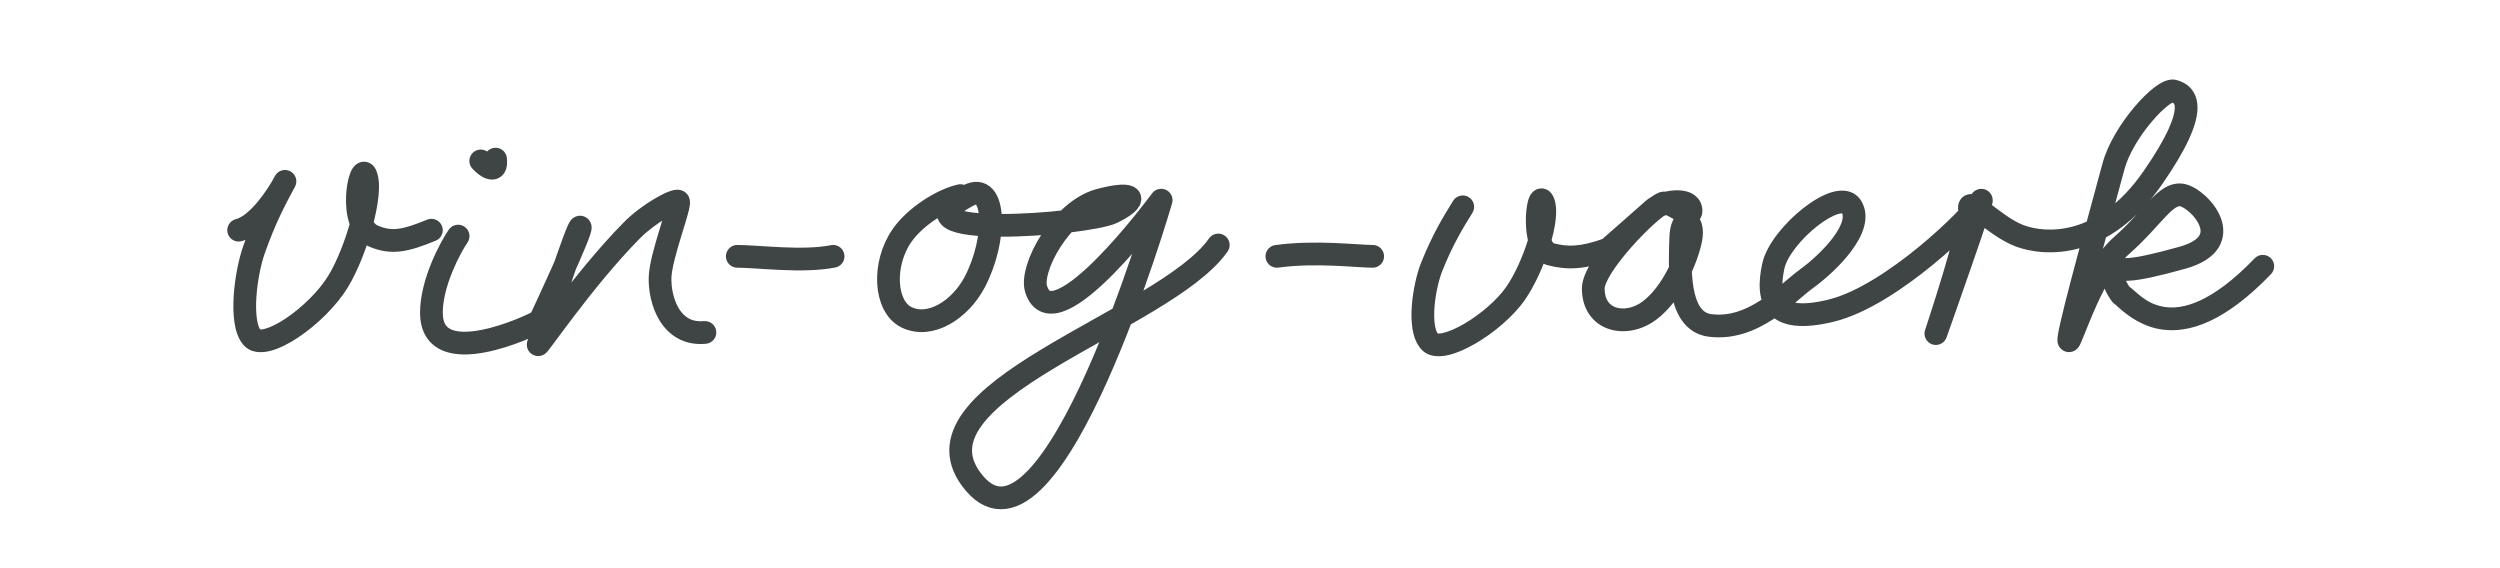 <svg width="660" height="150" viewBox="0 0 660 150" fill="none" xmlns="http://www.w3.org/2000/svg">
<path d="M388.725 56.173C389.595 54.763 389.156 52.915 387.745 52.045C386.335 51.176 384.487 51.615 383.617 53.026L388.725 56.173ZM378.029 70.289L380.812 71.411L380.812 71.411L378.029 70.289ZM377.504 90.257L375.351 92.347L375.351 92.347L377.504 90.257ZM400.146 77.4L402.612 79.109L400.146 77.4ZM407.332 53.117L410.015 51.774L407.332 53.117ZM409.344 67.114L408.593 70.018L408.593 70.018L409.344 67.114ZM424.533 65.766L425.546 68.589L426.08 68.398L426.507 68.025L424.533 65.766ZM436.415 55.312L434.404 53.085L436.415 55.312ZM438.967 53.671L440.17 56.42L438.967 53.671ZM451.403 85.906L451.791 82.931L451.403 85.906ZM476.923 73.587L478.687 76.013L476.923 73.587ZM511.066 88.072L508.22 87.123C507.7 88.684 508.535 90.374 510.091 90.909C511.648 91.444 513.345 90.625 513.894 89.073L511.066 88.072ZM559.981 77.783L557.674 79.701L557.933 80.012L558.265 80.244L559.981 77.783ZM599.544 72.369C600.693 71.175 600.657 69.276 599.463 68.127C598.269 66.979 596.37 67.015 595.221 68.209L599.544 72.369ZM386.171 54.599L383.617 53.026C381.062 57.172 378.285 61.635 375.247 69.167L378.029 70.289L380.812 71.411C383.652 64.368 386.209 60.256 388.725 56.173L386.171 54.599ZM378.029 70.289L375.247 69.167C374.037 72.169 373.012 76.613 372.714 80.78C372.564 82.873 372.589 85.018 372.918 86.947C373.236 88.81 373.902 90.855 375.351 92.347L377.504 90.257L379.656 88.167C379.438 87.943 379.066 87.303 378.832 85.937C378.61 84.637 378.57 83.008 378.698 81.208C378.957 77.588 379.862 73.765 380.812 71.411L378.029 70.289ZM377.504 90.257L375.351 92.347C377.368 94.424 380.328 94.201 382.34 93.742C384.593 93.227 387.095 92.103 389.513 90.698C394.337 87.893 399.537 83.546 402.612 79.109L400.146 77.4L397.68 75.691C395.234 79.222 390.781 83.02 386.497 85.511C384.361 86.752 382.446 87.563 381.004 87.893C379.321 88.277 379.306 87.807 379.656 88.167L377.504 90.257ZM400.146 77.4L402.612 79.109C405.17 75.416 407.586 70.052 409.113 65.123C409.88 62.645 410.456 60.173 410.698 57.987C410.922 55.955 410.93 53.603 410.015 51.774L407.332 53.117L404.649 54.459C404.74 54.64 404.937 55.486 404.734 57.329C404.547 59.018 404.078 61.1 403.382 63.347C401.981 67.868 399.798 72.634 397.68 75.691L400.146 77.4ZM407.332 53.117L410.015 51.774C409.844 51.434 409.396 50.611 408.446 50.112C407.892 49.821 407.206 49.665 406.469 49.775C405.767 49.88 405.238 50.193 404.892 50.473C404.266 50.978 403.944 51.605 403.797 51.921C403.618 52.306 403.487 52.708 403.388 53.074C403.004 54.495 402.804 56.506 402.825 58.523C402.846 60.548 403.092 62.886 403.783 64.909C404.429 66.798 405.782 69.291 408.593 70.018L409.344 67.114L410.096 64.21C410.301 64.263 409.914 64.296 409.461 62.969C409.053 61.776 408.842 60.139 408.825 58.461C408.807 56.775 408.987 55.353 409.18 54.639C409.226 54.471 409.251 54.421 409.237 54.451C409.229 54.468 409.194 54.542 409.123 54.646C409.057 54.743 408.912 54.939 408.661 55.141C408.404 55.349 407.966 55.618 407.356 55.709C406.711 55.805 406.117 55.666 405.657 55.424C405.236 55.203 404.983 54.93 404.86 54.779C404.733 54.621 404.668 54.498 404.649 54.459L407.332 53.117ZM409.344 67.114L408.593 70.018C410.983 70.637 413.361 70.985 416.141 70.795C418.886 70.607 421.884 69.904 425.546 68.589L424.533 65.766L423.519 62.942C420.18 64.141 417.748 64.671 415.731 64.809C413.749 64.945 412.033 64.711 410.096 64.21L409.344 67.114ZM424.533 65.766L426.507 68.025C429.647 65.281 436.458 59.315 438.426 57.538L436.415 55.312L434.404 53.085C432.483 54.82 425.72 60.745 422.559 63.507L424.533 65.766ZM436.415 55.312L438.426 57.538C438.637 57.347 439.14 57.034 439.942 56.749C440.71 56.476 441.568 56.295 442.344 56.245C443.167 56.192 443.651 56.3 443.823 56.373C443.88 56.398 443.501 56.197 443.435 55.723L446.407 55.312L449.379 54.9C449.085 52.777 447.646 51.478 446.167 50.85C444.802 50.271 443.272 50.173 441.958 50.258C440.598 50.346 439.195 50.647 437.933 51.095C436.705 51.531 435.408 52.179 434.404 53.085L436.415 55.312ZM446.407 55.312L443.435 55.723C443.468 55.959 443.273 55.172 443.919 54.329C444.755 53.236 445.922 53.324 446.11 53.348C446.311 53.375 446.326 53.417 446.037 53.284C445.794 53.172 445.484 53.007 445.079 52.78C444.361 52.378 443.258 51.724 442.268 51.281C441.757 51.053 441.127 50.809 440.454 50.679C439.813 50.555 438.805 50.467 437.764 50.923L438.967 53.671L440.17 56.42C439.892 56.541 439.656 56.572 439.515 56.578C439.445 56.581 439.392 56.578 439.36 56.575C439.344 56.574 439.332 56.572 439.324 56.571C439.316 56.57 439.312 56.569 439.312 56.569C439.312 56.569 439.315 56.57 439.322 56.572C439.329 56.573 439.339 56.575 439.351 56.579C439.377 56.586 439.413 56.597 439.458 56.613C439.551 56.645 439.67 56.692 439.818 56.758C440.483 57.056 441.2 57.485 442.148 58.016C442.575 58.255 443.059 58.519 443.532 58.736C443.958 58.932 444.61 59.203 445.331 59.297C446.038 59.39 447.605 59.384 448.683 57.975C449.571 56.815 449.46 55.489 449.379 54.9L446.407 55.312ZM438.967 53.671L437.764 50.923C436.965 51.273 436.103 51.863 435.313 52.465C434.474 53.105 433.533 53.901 432.545 54.798C430.567 56.594 428.311 58.875 426.177 61.291C424.05 63.699 421.988 66.304 420.438 68.747C419.664 69.969 418.983 71.203 418.487 72.392C418.006 73.547 417.617 74.852 417.617 76.159H420.617H423.617C423.617 75.976 423.688 75.51 424.025 74.7C424.348 73.925 424.844 73.003 425.505 71.961C426.826 69.878 428.669 67.533 430.673 65.264C432.671 63.002 434.774 60.879 436.579 59.241C437.482 58.42 438.287 57.742 438.951 57.237C439.663 56.694 440.057 56.469 440.17 56.42L438.967 53.671ZM420.617 76.159H417.617C417.617 81.698 420.565 85.522 424.851 86.893C428.878 88.181 433.591 87.153 437.276 84.376L435.47 81.98L433.664 79.584C431.273 81.386 428.559 81.78 426.679 81.178C425.058 80.66 423.617 79.283 423.617 76.159H420.617ZM435.47 81.98L437.276 84.376C440.804 81.716 443.554 77.806 445.519 74.058C447.493 70.295 448.82 66.421 449.355 63.584L446.407 63.028L443.459 62.471C443.049 64.644 441.945 67.956 440.206 71.271C438.459 74.602 436.213 77.663 433.664 79.584L435.47 81.98ZM446.407 63.028L449.355 63.584C449.654 62 449.641 60.5 449.301 59.227C449.132 58.593 448.856 57.921 448.41 57.322C447.973 56.734 447.241 56.054 446.161 55.795C443.59 55.179 442.106 57.256 441.613 58.286C441.019 59.526 440.745 61.134 440.707 62.965L443.707 63.028L446.706 63.09C446.735 61.672 446.951 61.03 447.024 60.878C447.06 60.803 446.973 61.032 446.631 61.28C446.225 61.575 445.542 61.817 444.762 61.63C444.071 61.464 443.711 61.057 443.597 60.904C443.475 60.741 443.475 60.666 443.504 60.775C443.561 60.987 443.633 61.551 443.459 62.471L446.407 63.028ZM443.707 63.028L440.707 62.965C440.644 66.027 440.296 71.848 441.176 76.972C441.618 79.55 442.411 82.243 443.91 84.44C445.476 86.738 447.805 88.462 451.015 88.88L451.403 85.906L451.791 82.931C450.506 82.763 449.608 82.147 448.867 81.061C448.058 79.874 447.464 78.139 447.089 75.957C446.334 71.559 446.634 66.526 446.706 63.09L443.707 63.028ZM451.403 85.906L451.015 88.88C457.767 89.76 463.527 87.264 468.088 84.295C470.374 82.808 472.425 81.159 474.196 79.683C476.032 78.152 477.443 76.917 478.687 76.013L476.923 73.587L475.159 71.16C473.701 72.219 472.011 73.693 470.354 75.074C468.631 76.51 466.797 77.977 464.816 79.266C460.845 81.85 456.545 83.55 451.791 82.931L451.403 85.906ZM476.923 73.587L478.687 76.013C481.926 73.659 485.953 70.051 488.791 66.224C490.206 64.317 491.443 62.199 492.063 60.035C492.692 57.837 492.748 55.331 491.375 53.051L488.805 54.599L486.235 56.148C486.483 56.558 486.63 57.212 486.295 58.382C485.95 59.584 485.165 61.041 483.972 62.65C481.594 65.856 478.059 69.052 475.159 71.16L476.923 73.587ZM488.805 54.599L491.375 53.051C490.502 51.602 489.153 50.75 487.652 50.448C486.261 50.167 484.852 50.373 483.616 50.734C481.146 51.455 478.482 53.06 476.068 54.95C473.615 56.873 471.213 59.253 469.287 61.74C467.399 64.178 465.784 66.955 465.211 69.669L468.146 70.289L471.081 70.909C471.385 69.47 472.387 67.537 474.031 65.414C475.636 63.34 477.682 61.308 479.769 59.674C481.895 58.008 483.864 56.912 485.297 56.493C486.013 56.284 486.373 56.31 486.466 56.329C486.492 56.334 486.444 56.328 486.367 56.276C486.287 56.221 486.244 56.163 486.235 56.148L488.805 54.599ZM468.146 70.289L465.211 69.669C464.746 71.871 464.437 74.189 464.583 76.371C464.729 78.562 465.349 80.85 466.969 82.699C470.285 86.483 476.228 86.876 484.258 84.892L483.539 81.98L482.819 79.067C474.959 81.009 472.328 79.711 471.482 78.744C471.02 78.218 470.662 77.367 470.569 75.973C470.476 74.571 470.669 72.861 471.081 70.909L468.146 70.289ZM483.539 81.98L484.258 84.892C492.898 82.758 502.705 76.109 510.373 69.817C514.263 66.625 517.713 63.432 520.325 60.778C521.631 59.453 522.745 58.243 523.61 57.221C524.415 56.268 525.173 55.283 525.586 54.456L522.901 53.117L520.216 51.778C520.218 51.773 520.198 51.814 520.139 51.905C520.083 51.993 520.004 52.109 519.899 52.253C519.687 52.544 519.398 52.909 519.028 53.347C518.288 54.222 517.282 55.317 516.05 56.569C513.588 59.069 510.295 62.119 506.567 65.178C498.999 71.389 490.071 77.276 482.819 79.067L483.539 81.98ZM522.901 53.117L525.586 54.456C525.656 54.315 525.58 54.496 525.4 54.726C525.347 54.795 525.2 54.98 524.964 55.174C524.84 55.278 524.104 55.897 522.952 55.853C521.367 55.793 520.579 54.641 520.326 54.063C520.106 53.56 520.087 53.127 520.082 53.016C520.064 52.587 520.159 52.267 520.118 52.448C520.11 52.484 520.088 52.571 520.045 52.724C519.872 53.345 519.512 54.487 519 56.041C517.987 59.116 516.455 63.585 514.858 68.19C513.263 72.79 511.608 77.51 510.351 81.081C509.723 82.867 509.195 84.364 508.824 85.415C508.638 85.941 508.492 86.355 508.392 86.637C508.342 86.778 508.303 86.886 508.278 86.96C508.265 86.996 508.255 87.024 508.248 87.042C508.245 87.051 508.243 87.058 508.241 87.063C508.24 87.065 508.239 87.067 508.239 87.068C508.239 87.069 508.239 87.069 508.239 87.07C508.239 87.07 508.238 87.07 511.066 88.072C513.894 89.073 513.894 89.073 513.894 89.073C513.894 89.073 513.895 89.072 513.895 89.072C513.895 89.07 513.896 89.069 513.897 89.066C513.898 89.061 513.901 89.054 513.904 89.045C513.911 89.026 513.921 88.999 513.934 88.962C513.96 88.888 513.998 88.78 514.048 88.638C514.148 88.355 514.295 87.94 514.481 87.413C514.853 86.36 515.382 84.861 516.011 83.073C517.269 79.497 518.927 74.768 520.527 70.156C522.125 65.548 523.67 61.041 524.699 57.918C525.208 56.373 525.609 55.109 525.825 54.337C525.879 54.141 525.932 53.943 525.972 53.763C525.98 53.726 526.099 53.258 526.077 52.753C526.071 52.623 526.049 52.176 525.825 51.663C525.569 51.075 524.774 49.919 523.181 49.858C522.022 49.813 521.277 50.438 521.141 50.55C520.895 50.754 520.734 50.953 520.666 51.04C520.428 51.346 520.264 51.682 520.216 51.778L522.901 53.117ZM511.066 88.072C513.912 89.02 513.912 89.02 513.913 89.02C513.913 89.019 513.913 89.019 513.913 89.019C513.913 89.018 513.914 89.016 513.914 89.014C513.916 89.011 513.917 89.005 513.92 88.998C513.925 88.984 513.932 88.963 513.941 88.935C513.959 88.879 513.986 88.797 514.022 88.691C514.092 88.477 514.196 88.164 514.327 87.765C514.589 86.967 514.962 85.823 515.408 84.438C516.299 81.67 517.481 77.933 518.643 74.065C519.803 70.204 520.954 66.179 521.775 62.846C522.184 61.184 522.523 59.65 522.738 58.373C522.928 57.246 523.106 55.883 522.927 54.815L519.968 55.312L517.009 55.808C516.999 55.747 517.026 56.162 516.821 57.377C516.642 58.443 516.342 59.814 515.949 61.411C515.164 64.599 514.047 68.512 512.897 72.338C511.75 76.157 510.58 79.854 509.696 82.6C509.255 83.972 508.885 85.105 508.626 85.893C508.497 86.288 508.395 86.596 508.326 86.805C508.291 86.91 508.264 86.99 508.247 87.043C508.238 87.07 508.231 87.09 508.227 87.104C508.224 87.11 508.223 87.115 508.222 87.119C508.221 87.12 508.221 87.121 508.221 87.122C508.22 87.123 508.22 87.123 508.22 87.123C508.22 87.123 508.22 87.123 511.066 88.072ZM519.968 55.312L522.927 54.815C522.908 54.702 522.936 54.792 522.915 55.004C522.895 55.198 522.799 55.813 522.252 56.397C521.635 57.057 520.871 57.229 520.381 57.234C520.158 57.236 519.988 57.206 519.892 57.184C519.793 57.162 519.731 57.139 519.713 57.132C519.709 57.13 519.896 57.215 520.367 57.534C520.796 57.825 521.316 58.209 521.946 58.686C524.322 60.482 528.17 63.551 532.038 65.026L533.107 62.223L534.176 59.419C531.299 58.322 528.24 55.923 525.564 53.9C524.931 53.421 524.303 52.954 523.733 52.568C523.204 52.209 522.54 51.79 521.862 51.53C521.526 51.401 520.979 51.228 520.323 51.234C519.59 51.241 518.631 51.486 517.872 52.297C517.183 53.032 516.999 53.879 516.946 54.391C516.892 54.921 516.944 55.418 517.009 55.808L519.968 55.312ZM568.352 46.919L570.818 48.628C577.371 39.177 579.976 33.032 580.133 28.828C580.217 26.565 579.598 24.689 578.341 23.297C577.153 21.981 575.681 21.421 574.68 21.147L573.888 24.041L573.097 26.934C573.581 27.067 573.793 27.214 573.887 27.318C573.914 27.347 574.174 27.606 574.137 28.605C574.051 30.925 572.402 35.813 565.887 45.209L568.352 46.919ZM573.888 24.041L574.68 21.147C573.297 20.769 572.012 21.199 571.235 21.543C570.359 21.931 569.483 22.504 568.658 23.139C566.993 24.421 565.169 26.241 563.424 28.313C559.973 32.412 556.429 37.985 555.055 43.172L557.955 43.94L560.855 44.708C561.912 40.72 564.849 35.936 568.014 32.177C569.578 30.319 571.096 28.834 572.317 27.894C572.935 27.419 573.388 27.152 573.666 27.029C574.043 26.862 573.738 27.11 573.097 26.934L573.888 24.041ZM557.955 43.94L555.055 43.172C553.836 47.777 551.092 57.671 548.526 67.231C547.25 71.984 546.026 76.63 545.076 80.425C544.148 84.137 543.429 87.241 543.232 88.774L546.208 89.155L549.184 89.535C549.325 88.429 549.94 85.708 550.897 81.881C551.834 78.137 553.048 73.53 554.321 68.786C556.853 59.353 559.645 49.28 560.855 44.708L557.955 43.94ZM546.208 89.155L543.232 88.774C543.193 89.084 543.133 89.589 543.168 90.058C543.178 90.194 543.204 90.439 543.285 90.727C543.347 90.945 543.551 91.605 544.179 92.174C545.027 92.941 546.148 93.111 547.087 92.829C547.79 92.618 548.223 92.209 548.368 92.067C548.697 91.742 548.897 91.399 548.961 91.29C549.059 91.122 549.145 90.951 549.215 90.805C549.357 90.51 549.511 90.153 549.667 89.778C550.349 88.141 551.198 85.894 552.461 82.939C553.68 80.087 555.151 76.911 556.804 74.028C558.482 71.104 560.234 68.684 561.954 67.183L559.981 64.923L558.008 62.663C555.542 64.817 553.395 67.913 551.6 71.043C549.781 74.214 548.205 77.629 546.943 80.581C545.725 83.43 544.658 86.2 544.129 87.47C543.983 87.821 543.878 88.059 543.807 88.206C543.771 88.28 543.763 88.293 543.778 88.267C543.786 88.253 543.813 88.207 543.859 88.141C543.898 88.087 543.997 87.95 544.158 87.791C544.273 87.678 544.679 87.288 545.36 87.083C546.275 86.808 547.376 86.974 548.206 87.726C548.817 88.279 549.007 88.912 549.058 89.091C549.128 89.34 549.146 89.534 549.151 89.608C549.168 89.825 549.139 89.885 549.184 89.535L546.208 89.155ZM559.981 64.923L561.954 67.183C566.269 63.415 569.466 59.551 571.717 57.201C572.915 55.95 573.783 55.184 574.487 54.764C575.105 54.395 575.38 54.417 575.56 54.456L576.184 51.521L576.808 48.587C574.76 48.151 572.942 48.698 571.412 49.611C569.968 50.473 568.633 51.746 567.384 53.05C564.74 55.811 562.064 59.121 558.008 62.663L559.981 64.923ZM576.184 51.521L575.56 54.456C575.923 54.533 576.943 55.022 578.144 56.123C579.285 57.169 580.221 58.436 580.669 59.62C581.094 60.746 581.012 61.556 580.594 62.222C580.104 63.001 578.771 64.197 575.375 65.148L576.184 68.037L576.993 70.925C581.09 69.778 584.061 67.979 585.673 65.416C587.356 62.74 587.173 59.86 586.282 57.501C585.412 55.199 583.817 53.183 582.198 51.7C580.64 50.271 578.672 48.983 576.808 48.587L576.184 51.521ZM576.184 68.037L575.375 65.148C567.893 67.243 564.031 67.973 561.902 68.113C560.877 68.18 560.402 68.098 560.189 68.042C559.995 67.991 559.886 67.936 559.44 67.682L557.955 70.289L556.471 72.896C556.89 73.135 557.619 73.57 558.663 73.844C559.689 74.114 560.852 74.194 562.295 74.1C565.1 73.916 569.487 73.027 576.993 70.925L576.184 68.037ZM557.955 70.289L559.44 67.682C558.906 67.379 557.367 66.694 555.807 67.727C554.5 68.591 554.316 69.984 554.274 70.385C554.16 71.45 554.419 72.654 554.669 73.555C555.2 75.471 556.289 78.035 557.674 79.701L559.981 77.783L562.288 75.866C561.647 75.095 560.858 73.419 560.45 71.951C560.231 71.16 560.254 70.886 560.24 71.019C560.233 71.086 560.206 71.301 560.086 71.583C559.964 71.869 559.688 72.353 559.118 72.73C557.786 73.611 556.572 72.954 556.471 72.896L557.955 70.289ZM559.981 77.783L558.265 80.244C558.954 80.725 563.64 85.924 570.589 86.971C577.996 88.087 587.484 84.903 599.544 72.369L597.383 70.289L595.221 68.209C583.787 80.091 576.127 81.737 571.483 81.038C566.381 80.269 564.113 77.008 561.697 75.323L559.981 77.783ZM533.107 62.223L532.038 65.026C535.948 66.516 542.154 67.475 549.175 65.49C556.255 63.487 563.934 58.555 570.818 48.628L568.352 46.919L565.887 45.209C559.702 54.129 553.131 58.135 547.542 59.716C541.894 61.313 537.012 60.501 534.176 59.419L533.107 62.223Z" fill="#3F4444"/>
<path d="M337.093 67.671C347.381 66.264 358.207 67.671 362.388 67.671" stroke="#3F4444" stroke-width="6" stroke-linecap="round"/>
<path d="M253.56 51.638C248.808 52.681 241.633 57.117 238.116 62.199C232.841 69.821 233.577 80.951 239.298 83.752C245.603 86.839 253.493 81.719 257.292 74.535C263.3 63.175 263.03 47.655 255.572 51.638C233.611 63.368 286.998 59.364 293.715 56.087C300.432 52.809 300.174 50.187 290.295 52.809C280.174 55.496 271.859 70.814 273.522 76.267C278.158 91.47 306.548 52.846 306.548 52.846C306.548 52.846 277.874 151.792 257.292 127.646C236.881 103.7 307.506 84.96 321.626 64.677" stroke="#3F4444" stroke-width="6" stroke-linecap="round" stroke-linejoin="round"/>
<path d="M194.644 67.671C200.079 67.671 211.885 69.281 219.94 67.671" stroke="#3F4444" stroke-width="6" stroke-linecap="round"/>
<path d="M75.234 47.871L77.894 49.259C78.657 47.797 78.096 45.992 76.639 45.22C75.181 44.448 73.373 44.998 72.592 46.451L75.234 47.871ZM67.03 65.995L69.859 66.991L69.859 66.991L67.03 65.995ZM66.5 89.06L64.211 91L64.211 91L66.5 89.06ZM89.317 74.209L91.885 75.76L91.885 75.76L89.317 74.209ZM96.559 46.159L99.308 44.958L99.308 44.958L96.559 46.159ZM98.587 62.327L97.418 65.09L98.587 62.327ZM115.034 63.544C116.567 62.914 117.298 61.16 116.667 59.628C116.037 58.096 114.284 57.365 112.751 57.995L115.034 63.544ZM123.415 64.035C124.358 62.673 124.019 60.804 122.656 59.861C121.294 58.918 119.425 59.257 118.482 60.619L123.415 64.035ZM128.999 40.333C127.811 39.178 125.911 39.205 124.756 40.393C123.602 41.581 123.629 43.48 124.817 44.635L128.999 40.333ZM127.605 43.161L125.514 45.312C125.529 45.328 125.545 45.343 125.561 45.358L127.605 43.161ZM133.809 41.664C133.623 40.018 132.138 38.834 130.492 39.019C128.846 39.204 127.661 40.689 127.846 42.336L133.809 41.664ZM153.178 59.995L155.948 58.844L155.948 58.844L153.178 59.995ZM166.854 60.77L164.721 58.66L164.721 58.66L166.854 60.77ZM186.388 90.753C188.038 90.596 189.248 89.131 189.091 87.482C188.934 85.833 187.469 84.623 185.82 84.78L186.388 90.753ZM62.282 57.857C60.673 58.254 59.691 59.879 60.087 61.488C60.484 63.096 62.109 64.079 63.718 63.683L62.282 57.857ZM75.234 47.871L72.592 46.451C70.019 51.236 67.241 56.355 64.2 64.999L67.03 65.995L69.859 66.991C72.742 58.798 75.34 54.012 77.877 49.292L75.234 47.871ZM67.03 65.995L64.2 64.999C63.008 68.388 61.989 73.439 61.694 78.174C61.546 80.55 61.572 82.954 61.892 85.095C62.198 87.153 62.831 89.371 64.211 91L66.5 89.06L68.789 87.121C68.489 86.767 68.075 85.883 67.826 84.211C67.589 82.622 67.55 80.668 67.683 78.547C67.948 74.287 68.875 69.789 69.859 66.991L67.03 65.995ZM66.5 89.06L64.211 91C66.24 93.395 69.35 93.162 71.46 92.609C73.772 92.004 76.313 90.691 78.746 89.07C83.62 85.822 88.829 80.816 91.885 75.76L89.317 74.209L86.75 72.657C84.243 76.805 79.723 81.208 75.419 84.077C73.263 85.513 71.352 86.436 69.941 86.805C68.327 87.227 68.439 86.709 68.789 87.121L66.5 89.06ZM89.317 74.209L91.885 75.76C94.427 71.554 96.838 65.422 98.362 59.784C99.127 56.951 99.695 54.148 99.932 51.692C100.155 49.379 100.142 46.868 99.308 44.958L96.559 46.159L93.809 47.359C93.989 47.771 94.168 48.953 93.959 51.117C93.765 53.137 93.279 55.595 92.57 58.219C91.143 63.496 88.919 69.067 86.75 72.657L89.317 74.209ZM96.559 46.159L99.308 44.958C99.129 44.548 98.72 43.742 97.846 43.196C96.68 42.468 95.371 42.597 94.423 43.145C93.687 43.571 93.255 44.182 93.042 44.522C92.792 44.92 92.6 45.344 92.45 45.735C91.866 47.251 91.469 49.442 91.367 51.696C91.263 53.969 91.443 56.615 92.235 59.002C93.025 61.384 94.565 63.883 97.418 65.09L98.587 62.327L99.756 59.564C99.081 59.279 98.416 58.58 97.93 57.113C97.445 55.651 97.277 53.795 97.36 51.969C97.445 50.124 97.769 48.617 98.049 47.89C98.114 47.72 98.147 47.675 98.124 47.711C98.112 47.731 98.063 47.806 97.972 47.906C97.885 48.002 97.708 48.177 97.427 48.339C96.705 48.757 95.619 48.879 94.667 48.284C94.309 48.061 94.095 47.807 93.987 47.659C93.876 47.508 93.824 47.392 93.809 47.359L96.559 46.159ZM98.587 62.327L97.418 65.09C100.204 66.269 102.789 66.712 105.719 66.367C108.509 66.039 111.477 65.008 115.034 63.544L113.893 60.77L112.751 57.995C109.253 59.435 106.934 60.183 105.018 60.408C103.242 60.617 101.702 60.388 99.756 59.564L98.587 62.327ZM120.949 62.327L118.482 60.619C117.345 62.262 115.48 65.527 113.893 69.408C112.316 73.263 110.893 78.011 110.893 82.541H113.893H116.893C116.893 79.136 117.996 75.224 119.446 71.68C120.886 68.16 122.549 65.286 123.415 64.035L120.949 62.327ZM113.893 82.541H110.893C110.893 84.965 111.401 87.106 112.502 88.876C113.617 90.669 115.202 91.86 116.965 92.585C120.33 93.969 124.437 93.704 127.997 93.033C131.668 92.34 135.303 91.103 138.038 90.027C139.415 89.485 140.589 88.974 141.455 88.574C141.888 88.375 142.251 88.201 142.53 88.061C142.731 87.961 143.067 87.791 143.307 87.631L141.643 85.135L139.979 82.639C140.11 82.551 140.134 82.551 139.845 82.695C139.634 82.801 139.331 82.947 138.945 83.125C138.175 83.48 137.106 83.946 135.841 84.444C133.291 85.448 130.043 86.541 126.885 87.137C123.617 87.753 120.95 87.736 119.248 87.036C118.477 86.719 117.956 86.285 117.597 85.708C117.225 85.109 116.893 84.137 116.893 82.541H113.893ZM126.908 42.484L124.817 44.635L125.514 45.312L127.605 43.161L129.696 41.01L128.999 40.333L126.908 42.484ZM127.605 43.161L125.561 45.358C125.989 45.755 126.538 46.198 127.151 46.565C127.694 46.891 128.617 47.361 129.717 47.407C130.32 47.432 131.06 47.331 131.787 46.924C132.529 46.508 133.043 45.893 133.364 45.243C133.94 44.08 133.932 42.759 133.809 41.664L130.827 42L127.846 42.336C127.883 42.663 127.877 42.839 127.872 42.9C127.866 42.971 127.866 42.826 127.987 42.581C128.124 42.305 128.396 41.946 128.855 41.689C129.298 41.441 129.713 41.401 129.965 41.412C130.2 41.422 130.335 41.474 130.341 41.476C130.356 41.482 130.32 41.47 130.236 41.419C130.062 41.315 129.845 41.148 129.648 40.964L127.605 43.161ZM142.899 83.896L145.619 85.163C145.906 84.545 148.59 78.802 151.15 73.084C152.428 70.23 153.687 67.355 154.605 65.119C155.061 64.008 155.45 63.011 155.717 62.237C155.847 61.858 155.971 61.468 156.055 61.115C156.096 60.944 156.147 60.705 156.173 60.441C156.184 60.321 156.269 59.615 155.948 58.844L153.178 59.995L150.407 61.147C150.235 60.731 150.203 60.38 150.195 60.229C150.185 60.052 150.195 59.92 150.201 59.857C150.213 59.734 150.23 59.675 150.22 59.718C150.202 59.793 150.151 59.972 150.043 60.284C149.834 60.892 149.497 61.762 149.054 62.842C148.173 64.987 146.945 67.793 145.674 70.632C143.134 76.303 140.469 82.008 140.18 82.629L142.899 83.896ZM153.178 59.995L155.948 58.844C155.798 58.483 155.326 57.556 154.164 57.137C152.949 56.699 151.953 57.158 151.554 57.399C150.873 57.809 150.51 58.404 150.466 58.471C150.224 58.842 150.01 59.296 149.848 59.66C149.49 60.463 149.038 61.624 148.538 62.974C147.529 65.7 146.233 69.45 144.937 73.267C143.639 77.088 142.328 81.017 141.294 84.09C140.776 85.631 140.328 86.953 139.984 87.948C139.812 88.447 139.669 88.853 139.558 89.159C139.502 89.313 139.457 89.433 139.423 89.522C139.384 89.622 139.372 89.648 139.38 89.632L142.115 90.863L144.851 92.094C145.148 91.433 145.986 88.961 146.981 86.003C148.022 82.91 149.324 79.007 150.618 75.196C151.913 71.382 153.187 67.699 154.165 65.057C154.659 63.723 155.054 62.717 155.328 62.103C155.482 61.758 155.531 61.69 155.488 61.756C155.469 61.784 155.413 61.868 155.321 61.976C155.252 62.056 155.029 62.31 154.652 62.537C154.286 62.757 153.32 63.211 152.13 62.782C150.993 62.372 150.541 61.469 150.407 61.147L153.178 59.995ZM142.115 90.863L139.38 89.632C139.348 89.703 139.299 89.815 139.253 89.948C139.23 90.014 139.103 90.361 139.078 90.815C139.067 91.014 139.045 91.626 139.378 92.31C139.825 93.227 140.726 93.885 141.798 93.987C142.595 94.062 143.186 93.798 143.374 93.709C143.624 93.591 143.805 93.464 143.895 93.397C144.198 93.172 144.418 92.917 144.459 92.871C144.554 92.764 144.65 92.649 144.735 92.542C145.069 92.127 145.582 91.442 146.205 90.602C147.482 88.881 149.372 86.307 151.695 83.262C156.352 77.158 162.661 69.273 168.986 62.88L166.854 60.77L164.721 58.66C158.119 65.333 151.624 73.463 146.925 79.623C144.571 82.709 142.646 85.329 141.386 87.027C140.741 87.897 140.305 88.478 140.061 88.781C140.033 88.815 140.012 88.84 139.996 88.859C139.98 88.879 139.973 88.886 139.975 88.885C139.976 88.884 139.98 88.879 139.989 88.87C139.997 88.861 140.011 88.846 140.031 88.826C140.053 88.804 140.158 88.698 140.32 88.578C140.399 88.52 140.569 88.399 140.81 88.285C140.989 88.2 141.572 87.938 142.364 88.013C143.43 88.114 144.327 88.77 144.771 89.681C145.102 90.359 145.079 90.964 145.068 91.153C145.044 91.586 144.925 91.903 144.916 91.929C144.884 92.022 144.856 92.083 144.851 92.094L142.115 90.863ZM166.854 60.77L168.986 62.88C170.969 60.875 173.56 58.992 175.78 57.672C176.888 57.013 177.832 56.537 178.497 56.265C178.838 56.125 179.022 56.074 179.071 56.063C179.096 56.057 179.008 56.08 178.842 56.082C178.719 56.084 178.25 56.083 177.696 55.803L179.048 53.125L180.401 50.447C179.727 50.107 179.092 50.078 178.762 50.083C178.389 50.088 178.051 50.144 177.79 50.201C177.265 50.316 176.724 50.507 176.222 50.712C175.199 51.131 173.982 51.76 172.713 52.515C170.178 54.023 167.15 56.204 164.721 58.66L166.854 60.77ZM179.048 53.125L177.696 55.803C176.913 55.408 176.532 54.783 176.368 54.405C176.211 54.043 176.177 53.748 176.167 53.639C176.147 53.422 176.174 53.327 176.154 53.468C176.12 53.708 176.022 54.158 175.832 54.863C175.459 56.247 174.871 58.116 174.209 60.279C173.56 62.399 172.857 64.749 172.304 66.957C171.764 69.116 171.313 71.345 171.259 73.163L174.258 73.252L177.256 73.341C177.29 72.208 177.601 70.506 178.125 68.414C178.636 66.37 179.3 64.148 179.946 62.035C180.58 59.964 181.217 57.938 181.625 56.425C181.826 55.682 182.007 54.933 182.096 54.306C182.137 54.013 182.185 53.568 182.142 53.093C182.12 52.856 182.063 52.456 181.871 52.013C181.671 51.554 181.244 50.873 180.401 50.447L179.048 53.125ZM174.258 73.252L171.259 73.163C171.159 76.536 171.908 80.998 174.129 84.618C176.46 88.418 180.483 91.315 186.388 90.753L186.104 87.766L185.82 84.78C182.579 85.088 180.592 83.68 179.243 81.481C177.783 79.101 177.182 75.871 177.256 73.341L174.258 73.252ZM75.234 47.871L72.575 46.484C71.671 48.217 69.992 50.941 67.976 53.342C65.85 55.873 63.814 57.479 62.282 57.857L63 60.77L63.718 63.683C67.241 62.814 70.336 59.862 72.571 57.2C74.915 54.409 76.826 51.306 77.894 49.259L75.234 47.871ZM141.643 85.135L143.307 87.631C143.358 87.597 143.334 87.618 143.264 87.646C143.256 87.65 143.253 87.65 143.266 87.646C143.276 87.642 143.277 87.641 143.297 87.634C143.311 87.629 143.333 87.62 143.358 87.611C143.446 87.576 143.688 87.482 143.959 87.314C144.609 86.912 144.967 86.389 145.159 86.066C145.326 85.786 145.484 85.453 145.619 85.163L142.899 83.896L140.18 82.629C140.111 82.776 140.064 82.875 140.03 82.944C140.013 82.977 140.003 82.997 139.997 83.007C139.992 83.018 139.995 83.012 140.005 82.995C140.015 82.978 140.037 82.942 140.071 82.893C140.106 82.844 140.157 82.776 140.225 82.698C140.295 82.619 140.38 82.532 140.484 82.444C140.588 82.355 140.696 82.278 140.803 82.211C140.909 82.145 141.002 82.099 141.068 82.068C141.131 82.039 141.177 82.021 141.184 82.018C141.188 82.017 141.189 82.016 141.181 82.02C141.178 82.021 141.155 82.029 141.142 82.034C141.107 82.048 141.052 82.069 140.987 82.095C140.85 82.151 140.693 82.222 140.516 82.317C140.341 82.409 140.163 82.516 139.979 82.639L141.643 85.135Z" fill="#3F4444"/>
</svg>
